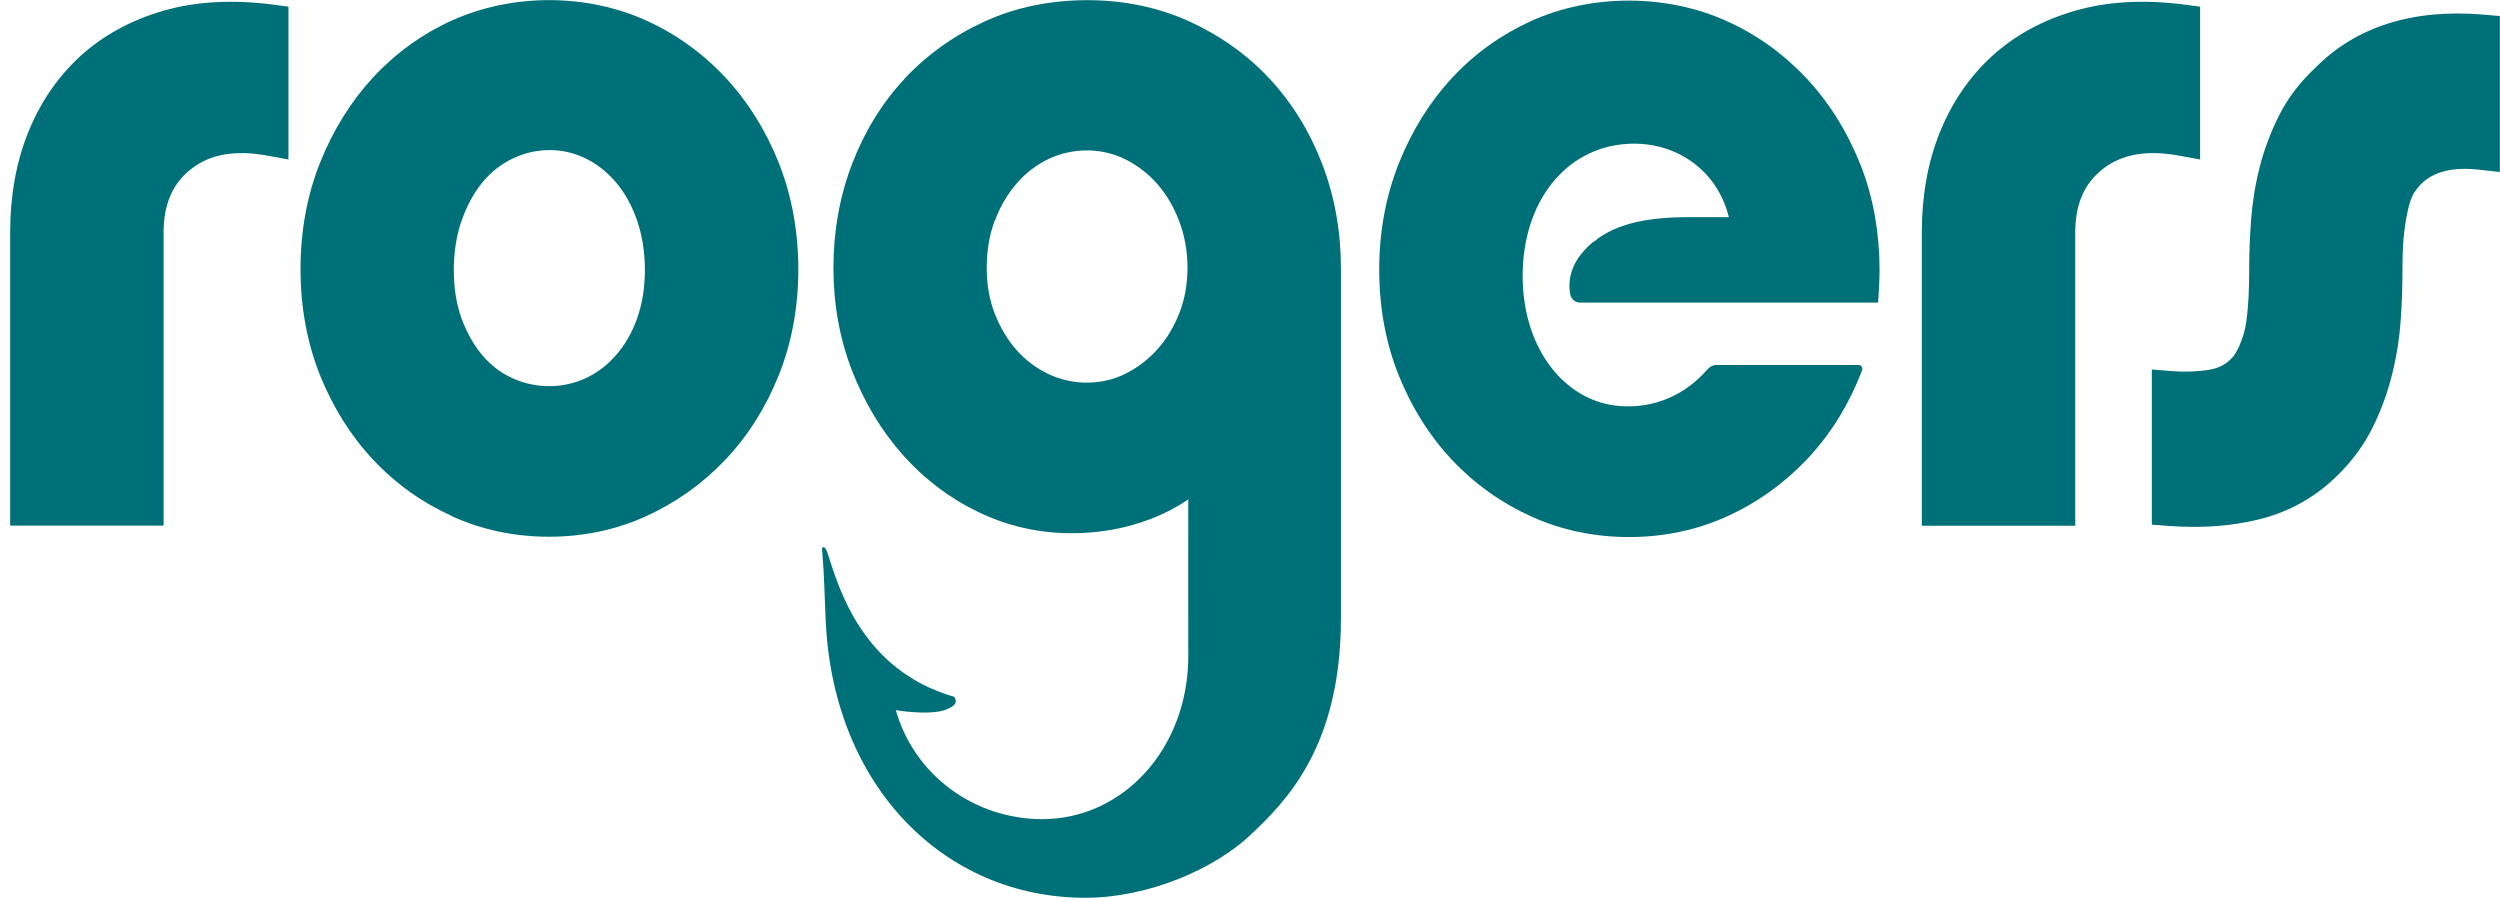 <?xml version="1.0" encoding="UTF-8"?>
<svg id="Layer_2" data-name="Layer 2" xmlns="http://www.w3.org/2000/svg" viewBox="0 0 157.39 56.51">
  <defs>
    <style>
      .cls-1 {
        fill: none;
      }

      .cls-1, .cls-2 {
        stroke-width: 0px;
      }

      .cls-2 {
        fill: #007078;
      }
    </style>
  </defs>
  <g id="Layer_2-2" data-name="Layer 2">
    <g>
      <path class="cls-1" d="M64.03,22.07c.57.64,1.25,1.14,2.01,1.5,1.49.7,3.31.71,4.8-.02.77-.38,1.45-.89,2.03-1.54.58-.64,1.05-1.42,1.39-2.3.34-.88.51-1.83.51-2.84s-.17-2.03-.52-2.93c-.34-.91-.81-1.7-1.39-2.36-.57-.66-1.25-1.18-2.02-1.55-.75-.37-1.55-.55-2.39-.55s-1.66.18-2.41.53c-.76.36-1.43.87-2,1.52-.58.66-1.05,1.46-1.39,2.36-.34.9-.51,1.91-.51,2.99s.17,2.02.51,2.9c.34.89.81,1.66,1.39,2.3Z"/>
      <path class="cls-1" d="M30.38,22.38c.53.63,1.15,1.1,1.89,1.44,1.47.67,3.18.68,4.61,0,.71-.33,1.36-.82,1.91-1.45.56-.64,1-1.41,1.33-2.31.33-.9.49-1.93.49-3.06s-.17-2.18-.5-3.13c-.32-.93-.77-1.74-1.33-2.39-.55-.65-1.2-1.15-1.91-1.5-.72-.35-1.46-.52-2.27-.52s-1.58.18-2.31.53c-.73.35-1.37.85-1.9,1.49-.55.66-.99,1.47-1.31,2.41-.33.95-.5,2-.5,3.13s.16,2.15.49,3.06c.32.9.76,1.68,1.31,2.32Z"/>
      <path class="cls-2" d="M120.99,14.63v18.47h9.66V14.63c0-1.76.56-3.07,1.72-3.98,1.19-.94,2.77-1.23,4.82-.85l1.32.24V.42l-.98-.13c-2.54-.33-4.85-.2-6.87.38-2.05.59-3.81,1.55-5.25,2.86-1.43,1.31-2.54,2.94-3.3,4.84-.75,1.87-1.12,3.98-1.12,6.25Z"/>
      <path class="cls-2" d="M142.26,10.53c-.28,1.09-.46,2.21-.54,3.32-.08,1.06-.12,2.1-.12,3.11,0,2.52-.21,3.68-.39,4.21-.32.95-.6,1.28-.75,1.42-.36.37-.81.6-1.38.69-.71.12-1.52.15-2.4.08l-1.21-.1v9.77l1.04.08c.55.04,1.09.06,1.62.06,1.55,0,2.99-.18,4.31-.53,1.83-.49,3.43-1.42,4.76-2.75.91-.9,1.65-1.91,2.19-3.01.52-1.06.93-2.18,1.21-3.32.28-1.12.46-2.27.54-3.4.08-1.09.11-2.16.11-3.19s.04-1.87.13-2.51c.08-.64.19-1.17.3-1.58.13-.44.24-.65.3-.74.13-.19.26-.36.4-.51.8-.83,2.03-1.14,3.75-.94l1.25.14V1.01l-1.03-.09c-4.48-.38-8.06.77-10.62,3.38-.96.9-1.72,1.91-2.26,2.99-.52,1.04-.93,2.13-1.21,3.23Z"/>
      <path class="cls-2" d="M0,33.09h.02s-.01,0-.02,0h0Z"/>
      <path class="cls-2" d="M56.94,4.97c-1.41,1.51-2.52,3.32-3.3,5.36-.78,2.04-1.17,4.24-1.17,6.54s.4,4.49,1.18,6.49c.78,2,1.85,3.77,3.19,5.28,1.35,1.52,2.95,2.73,4.76,3.6,1.83.88,3.8,1.33,5.87,1.33,1.77,0,3.47-.31,5.03-.92.82-.32,1.59-.72,2.31-1.21-.01.83,0,8.68,0,9.85,0,5.85-4.12,10.28-9.19,10.28-4.3,0-8.07-2.79-9.22-6.86.76.12,2.39.29,3.19-.05.55-.23.71-.43.49-.79-5.84-1.68-7.28-6.9-7.98-9.05-.19-.58-.35-.31-.35-.31.16,1.92.16,3.14.24,4.71.52,10.31,7.46,17.3,16.34,17.3,3.97,0,8.14-1.82,10.4-3.96,2.26-2.13,5.69-5.58,5.69-13.64v-22.03c0-2.3-.39-4.5-1.17-6.54-.78-2.04-1.89-3.85-3.3-5.37-1.41-1.52-3.11-2.73-5.05-3.62-1.95-.89-4.12-1.35-6.44-1.35s-4.54.45-6.49,1.35c-1.94.89-3.64,2.11-5.05,3.62ZM62.64,13.88c.34-.91.81-1.7,1.39-2.36.57-.65,1.24-1.16,2-1.52.75-.35,1.56-.53,2.41-.53s1.65.19,2.39.55c.76.38,1.44.9,2.02,1.55.58.66,1.05,1.46,1.39,2.36.34.9.52,1.89.52,2.93s-.17,1.96-.51,2.84c-.34.88-.81,1.66-1.39,2.3-.58.64-1.26,1.16-2.03,1.54-1.5.74-3.31.72-4.8.02-.76-.36-1.44-.86-2.01-1.5-.58-.64-1.04-1.42-1.39-2.3-.34-.88-.51-1.85-.51-2.9s.17-2.09.51-2.99Z"/>
      <path class="cls-2" d="M100.31,15.22c-1.16.97-1.66,2.06-1.46,3.29.03.18.21.54.62.54h18.77c.05-.69.09-1.5.09-2.07,0-1.14-.1-2.24-.28-3.31-.21-1.18-.52-2.32-.96-3.39-.82-2.05-1.96-3.86-3.39-5.38-1.43-1.52-3.11-2.73-5.01-3.58h0c-3.8-1.71-8.49-1.71-12.29,0-1.89.86-3.57,2.06-4.98,3.58-1.41,1.52-2.53,3.32-3.35,5.37-.82,2.06-1.24,4.31-1.24,6.71s.42,4.65,1.24,6.68c.82,2.03,1.95,3.82,3.36,5.31,1.41,1.5,3.08,2.69,4.98,3.55,1.9.86,3.97,1.29,6.15,1.29s4.24-.43,6.14-1.29c1.89-.85,3.57-2.05,5-3.54,1.51-1.58,2.7-3.49,3.53-5.67.06-.16-.05-.33-.21-.33-1.54,0-5.42,0-8.23,0,0,0,0,0,0,0h-.74c-.22,0-.43.12-.58.3-1.39,1.59-3.29,2.42-5.4,2.29-3.48-.21-6.21-3.54-6.21-8.2s2.69-8.06,6.56-8.31c3.03-.2,5.69,1.62,6.42,4.61h-2.51c-2.3,0-4.51.31-5.99,1.55Z"/>
      <path class="cls-2" d="M10.31.67c-2.05.59-3.81,1.55-5.25,2.86-1.43,1.31-2.54,2.94-3.3,4.84-.75,1.87-1.12,3.98-1.12,6.25v18.47h9.66V14.63c0-1.76.56-3.07,1.72-3.98,1.19-.94,2.77-1.23,4.82-.85l1.32.24V.42l-.98-.13c-2.54-.33-4.85-.2-6.87.38Z"/>
      <path class="cls-2" d="M28.45,32.5c1.89.86,3.95,1.29,6.11,1.29s4.22-.43,6.11-1.29c1.88-.85,3.56-2.05,4.98-3.54,1.42-1.5,2.56-3.29,3.37-5.32.82-2.04,1.24-4.29,1.24-6.68s-.42-4.65-1.23-6.71c-.82-2.05-1.95-3.86-3.37-5.38-1.42-1.52-3.1-2.73-4.98-3.58h0c-3.78-1.71-8.44-1.71-12.23,0-1.89.86-3.55,2.06-4.96,3.58-1.4,1.52-2.52,3.32-3.34,5.37-.82,2.06-1.23,4.31-1.23,6.71s.42,4.65,1.23,6.68c.82,2.03,1.94,3.82,3.34,5.31,1.4,1.5,3.07,2.69,4.96,3.55ZM29.07,13.88c.32-.94.77-1.75,1.31-2.41.53-.64,1.17-1.14,1.9-1.49.73-.35,1.51-.53,2.31-.53s1.55.17,2.27.52c.72.35,1.36.86,1.91,1.5.56.66,1.01,1.46,1.33,2.39.33.95.5,2,.5,3.13s-.17,2.15-.49,3.06c-.32.9-.77,1.67-1.33,2.31-.55.63-1.19,1.12-1.91,1.45-1.44.67-3.15.67-4.61,0-.74-.34-1.35-.81-1.89-1.44-.54-.64-.98-1.42-1.31-2.32-.33-.9-.49-1.93-.49-3.06s.17-2.18.5-3.13Z"/>
    </g>
  </g>
</svg>